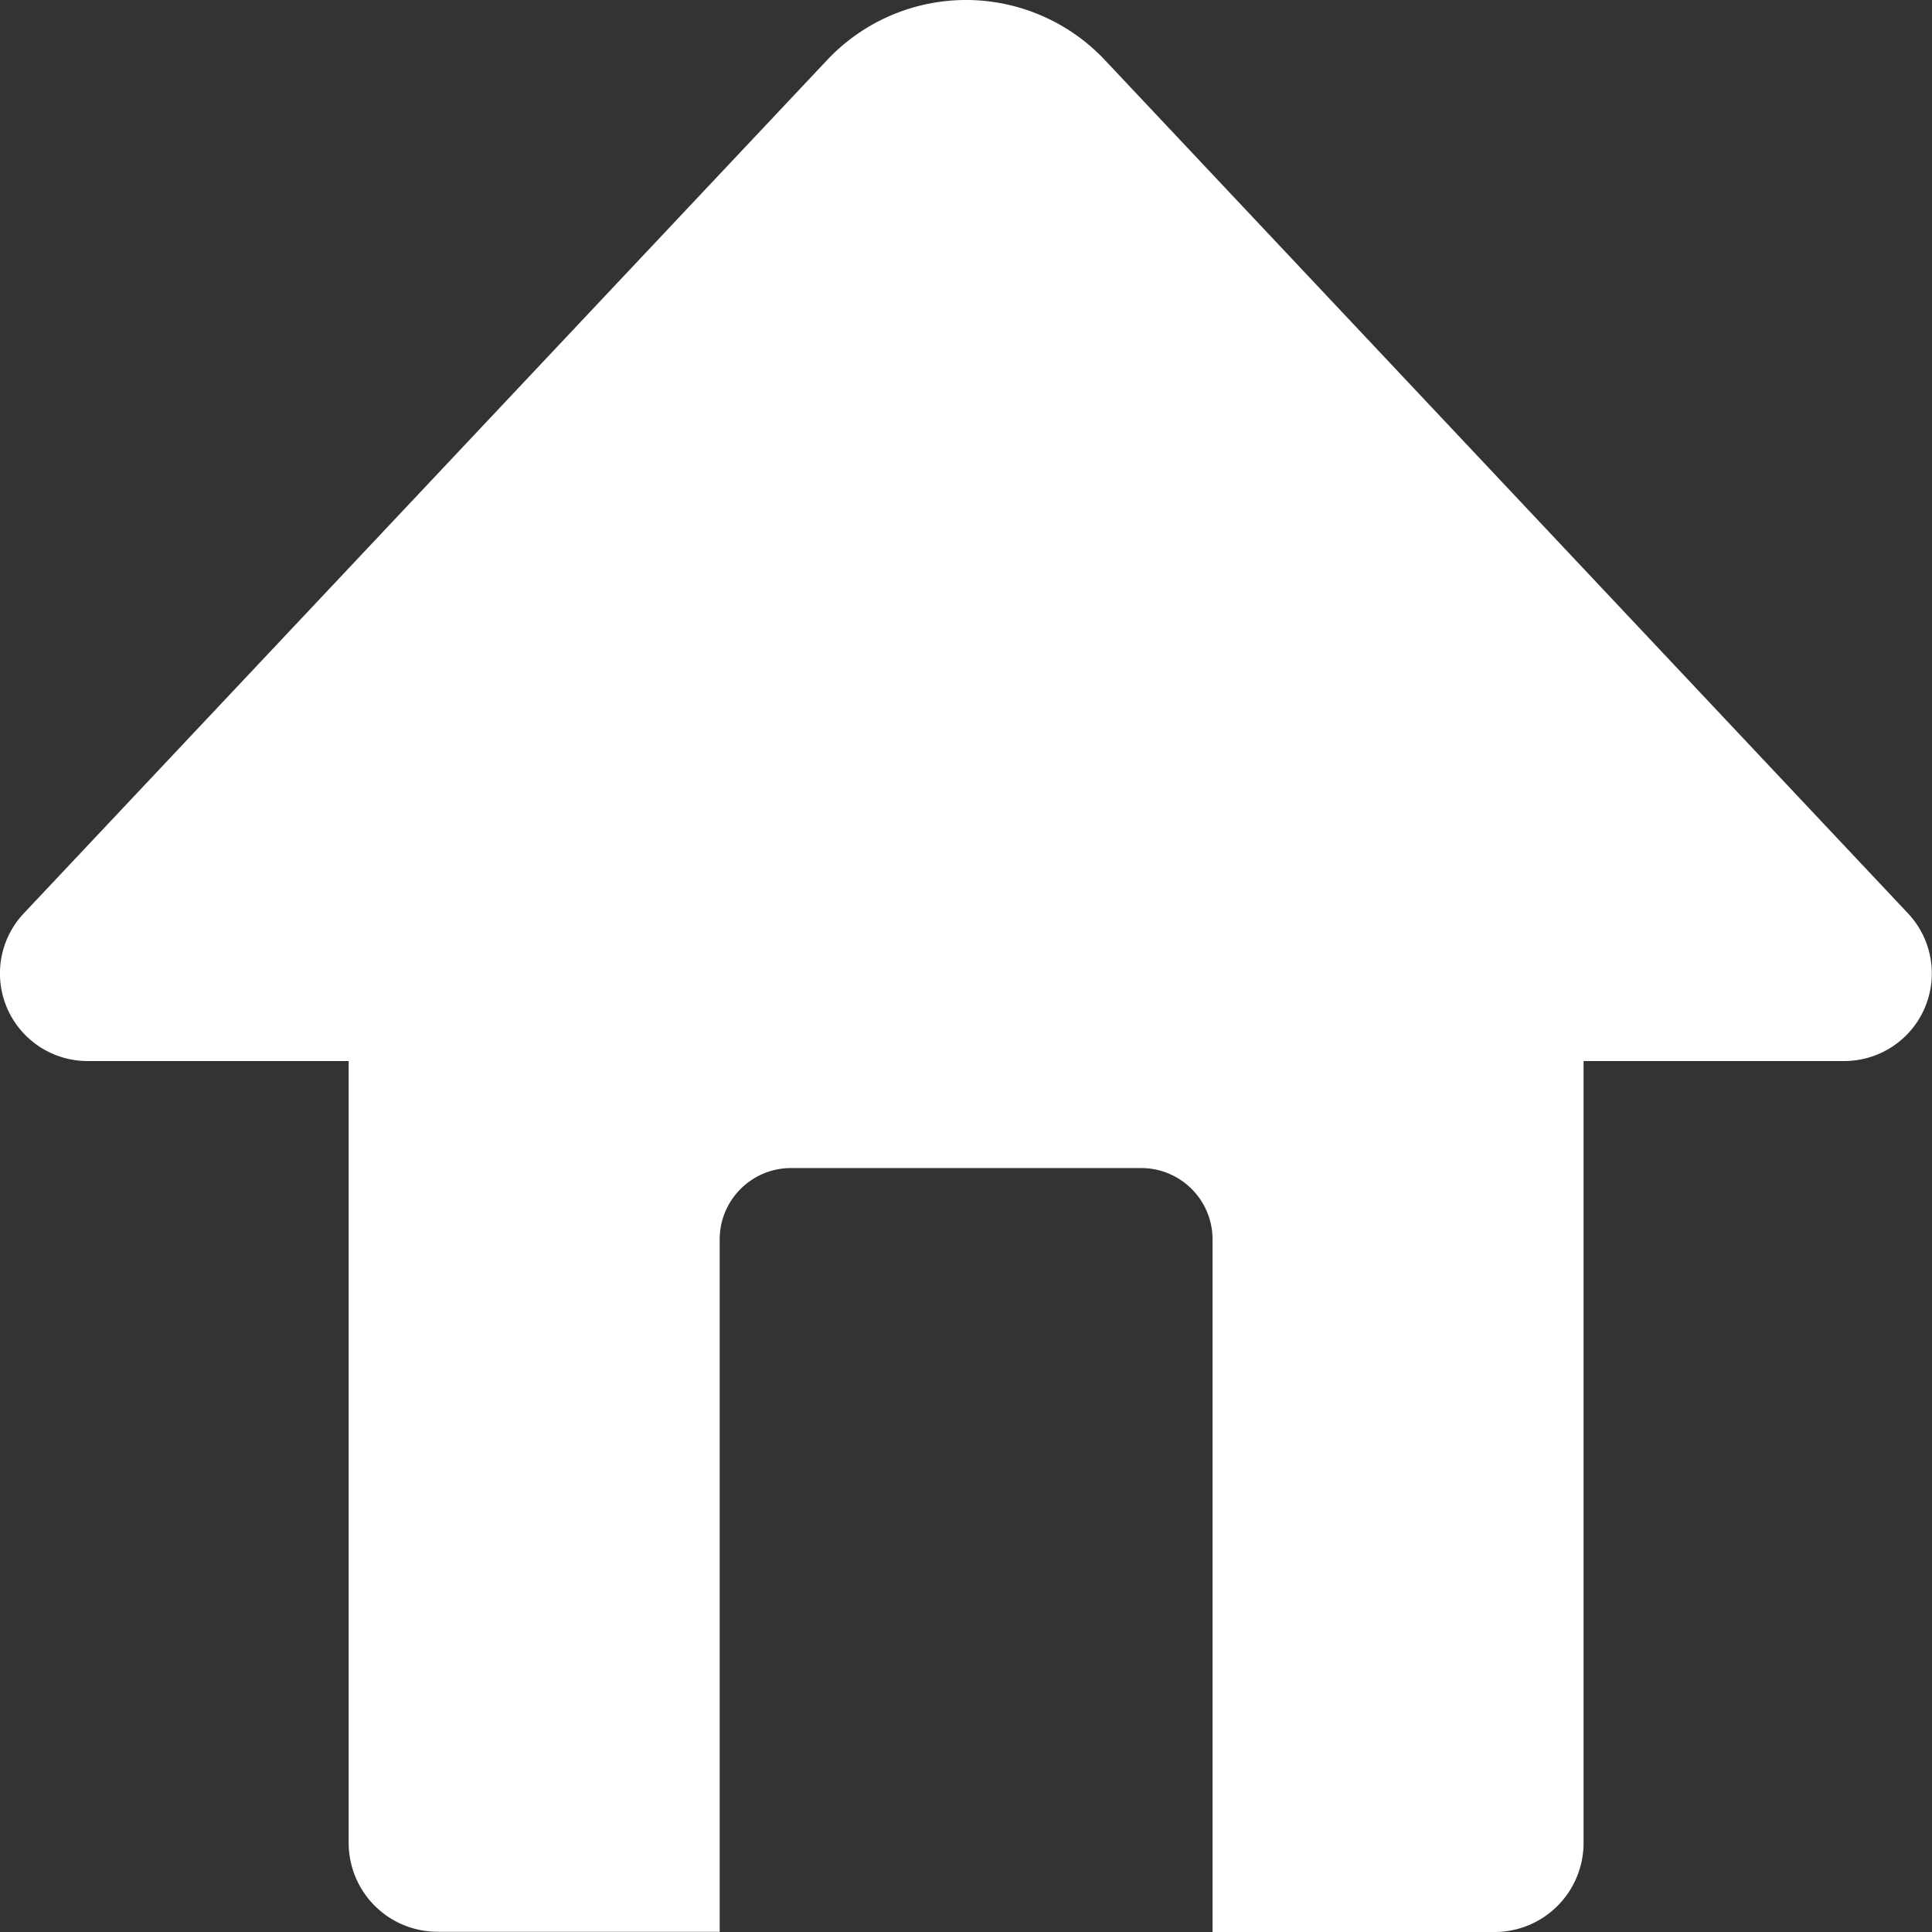 <?xml version="1.0" encoding="UTF-8" standalone="no"?>
<!-- Created with Inkscape (http://www.inkscape.org/) -->

<svg
   width="32"
   height="32"
   viewBox="0 0 8.467 8.467"
   version="1.1"
   id="svg1"
   inkscape:version="1.4 (8c677b6136, 2025-02-03)"
   sodipodi:docname="icon_home.svg"
   xmlns:inkscape="http://www.inkscape.org/namespaces/inkscape"
   xmlns:sodipodi="http://sodipodi.sourceforge.net/DTD/sodipodi-0.dtd"
   xmlns="http://www.w3.org/2000/svg"
   xmlns:svg="http://www.w3.org/2000/svg">
  <rect x="0" y="0" width="8.467" height="8.467" fill="#333333" stroke="none"/>
  <sodipodi:namedview
     id="namedview1"
     pagecolor="#ffffff"
     bordercolor="#000000"
     borderopacity="0.25"
     inkscape:showpageshadow="2"
     inkscape:pageopacity="0.0"
     inkscape:pagecheckerboard="0"
     inkscape:deskcolor="#d1d1d1"
     inkscape:document-units="mm"
     inkscape:zoom="8.3150519"
     inkscape:cx="-8.8393916"
     inkscape:cy="14.732319"
     inkscape:window-width="2560"
     inkscape:window-height="1403"
     inkscape:window-x="0"
     inkscape:window-y="0"
     inkscape:window-maximized="1"
     inkscape:current-layer="layer1" />
  <defs
     id="defs1" />
  <g
     inkscape:label="Layer 1"
     inkscape:groupmode="layer"
     id="layer1">
    <path
       id="rect6"
       style="fill:#ffffff;stroke-width:1;stroke-linecap:round;stroke-linejoin:round;stroke-miterlimit:10;paint-order:fill markers stroke"
       d="M 4.233,0 A 0.836,0.836 0 0 0 3.625,0.263 L 0.104,4.003 a 0.384,0.384 0 0 0 0.28,0.647 H 1.528 v 3.425 c 0,0.217 0.174,0.391 0.391,0.391 h 1.235 V 5.432 c 0,-0.173 0.14,-0.313 0.313,-0.313 h 1.534 c 0.173,0 0.313,0.14 0.313,0.313 v 3.035 h 1.235 c 0.217,0 0.391,-0.175 0.391,-0.391 V 4.65 H 8.083 A 0.384,0.384 0 0 0 8.362,4.003 L 4.842,0.263 A 0.836,0.836 0 0 0 4.233,0 Z" />
  </g>
</svg>
